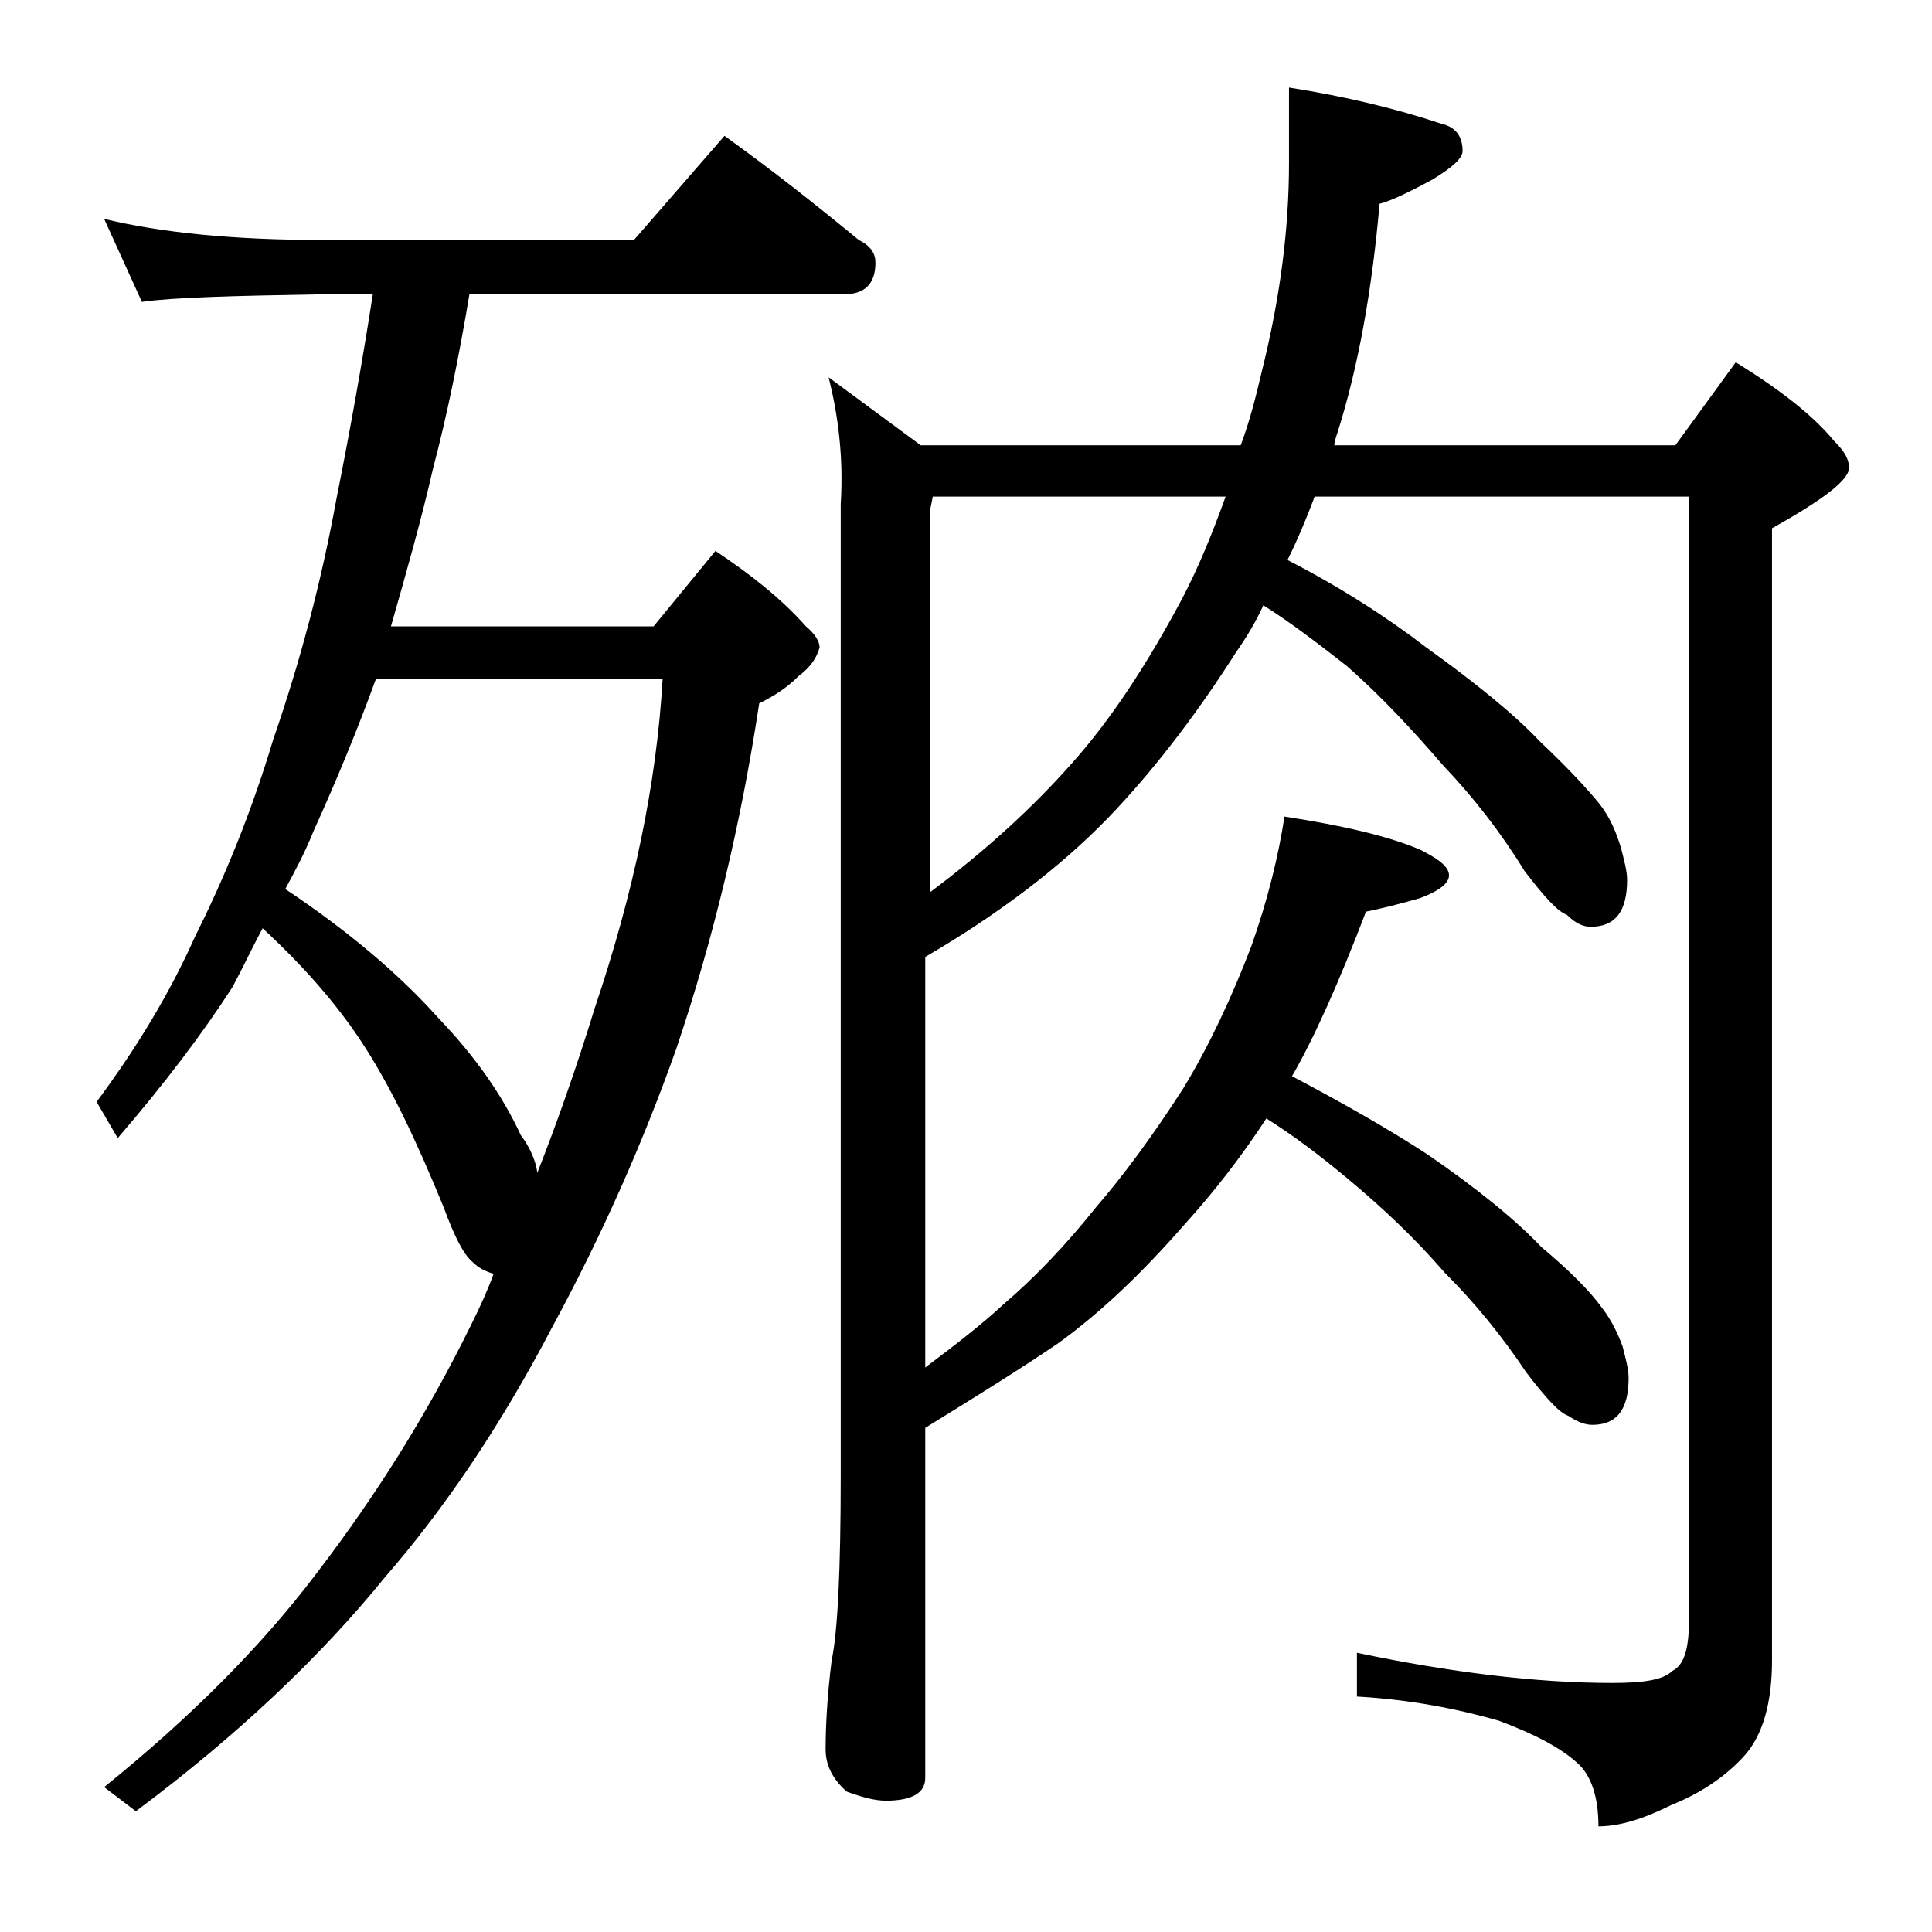 <?xml version="1.0" encoding="utf-8"?>
<!-- Generator: Adobe Illustrator 18.0.0, SVG Export Plug-In . SVG Version: 6.00 Build 0)  -->
<!DOCTYPE svg PUBLIC "-//W3C//DTD SVG 1.1//EN" "http://www.w3.org/Graphics/SVG/1.1/DTD/svg11.dtd">
<svg version="1.1" id="Layer_1" xmlns="http://www.w3.org/2000/svg" xmlns:xlink="http://www.w3.org/1999/xlink" x="0px" y="0px"
	 viewBox="0 0 128 128" enable-background="new 0 0 128 128" xml:space="preserve">
<path d="M6.9,14.5c3.7,0.9,8.5,1.4,14.5,1.4H42L48,9c3.2,2.3,6.1,4.6,8.9,6.9c0.8,0.4,1.1,0.9,1.1,1.5c0,1.4-0.7,2.1-2.1,2.1H31.1
	c-0.7,4.2-1.5,8.1-2.4,11.5c-0.8,3.5-1.8,7-2.8,10.5h17.4l4.1-5c2.4,1.6,4.4,3.2,6,5c0.6,0.5,0.9,1,0.9,1.4
	c-0.2,0.7-0.6,1.3-1.4,1.9c-0.8,0.8-1.6,1.3-2.6,1.8c-1.2,7.9-3,15.5-5.5,22.9c-2.2,6.2-4.9,12.3-8.2,18.4
	c-3.4,6.5-7.1,12-11.1,16.6C21.2,109.8,15.7,115,9,120l-2.1-1.6c5.7-4.6,10.4-9.3,14.1-14.2c3.9-5.1,7.3-10.5,10.2-16.4
	c0.6-1.2,1.1-2.3,1.5-3.4c-0.6-0.2-1-0.4-1.4-0.8c-0.6-0.5-1.2-1.7-1.9-3.6c-1.8-4.4-3.5-8-5.4-10.9c-1.7-2.6-3.9-5.1-6.6-7.6
	c-0.7,1.3-1.3,2.6-2,3.9c-2,3.1-4.5,6.4-7.6,10L6.4,73c2.6-3.5,4.8-7.1,6.5-10.9c1.9-3.8,3.7-8.1,5.2-13.1c1.8-5.2,3.2-10.5,4.2-16
	c0.9-4.5,1.7-9,2.4-13.5h-3.4c-5.8,0.1-9.8,0.2-11.9,0.5L6.9,14.5z M18.9,58.9c4.2,2.8,7.6,5.7,10.1,8.5c2.5,2.6,4.3,5.2,5.5,7.8
	c0.6,0.8,1,1.7,1.1,2.5c1.3-3.3,2.6-7,3.8-10.9c2.6-7.7,4.1-14.9,4.5-21.8h-19c-1.2,3.3-2.6,6.7-4.1,10
	C20.2,56.5,19.5,57.8,18.9,58.9z M54.9,25l6.1,4.5h21.2c0.6-1.6,1-3.2,1.4-4.9c1.2-4.8,1.8-9.4,1.8-13.8v-5
	c3.8,0.6,7.1,1.4,10.1,2.4c0.9,0.2,1.4,0.8,1.4,1.8c0,0.5-0.7,1.1-2,1.9c-1.5,0.8-2.7,1.4-3.5,1.6c-0.5,5.7-1.4,10.8-2.8,15.2
	c-0.1,0.3-0.2,0.6-0.2,0.8H111l4-5.5c2.9,1.8,5.1,3.5,6.5,5.2c0.7,0.7,1,1.2,1,1.8c0,0.8-1.7,2.1-5.1,4v75c0,2.8-0.6,5-1.9,6.4
	c-1.2,1.3-2.8,2.4-4.8,3.2c-1.8,0.9-3.4,1.4-4.8,1.4c0-2-0.5-3.4-1.4-4.2c-1.1-1-2.8-1.9-5.2-2.8c-2.8-0.8-5.9-1.4-9.4-1.6v-2.9
	c6.2,1.3,11.9,2,16.9,2c2.1,0,3.4-0.2,4-0.8c0.8-0.4,1.1-1.5,1.1-3.4V32.9H87.1c-0.6,1.6-1.2,3-1.8,4.2c3.5,1.8,6.6,3.8,9.2,5.8
	c3.2,2.3,5.8,4.4,7.5,6.2c1.9,1.8,3.2,3.2,4,4.2c0.7,0.9,1.1,1.9,1.4,2.9c0.2,0.8,0.4,1.5,0.4,2.1c0,2.1-0.8,3.1-2.4,3.1
	c-0.5,0-1-0.2-1.6-0.8c-0.6-0.2-1.5-1.2-2.8-2.9c-1.6-2.6-3.4-4.9-5.4-7c-1.9-2.2-4-4.5-6.4-6.6c-1.8-1.4-3.6-2.8-5.5-4
	c-0.5,1.1-1.1,2.1-1.8,3.1c-2.8,4.4-5.7,8.1-8.5,11c-3.2,3.3-7.3,6.4-12.1,9.2v27.2c2-1.5,3.8-2.9,5.2-4.2c2.1-1.8,4.1-3.9,6.1-6.4
	c1.9-2.2,3.8-4.8,5.8-7.9c1.7-2.8,3.2-6,4.5-9.4c1.1-3.1,1.8-6,2.2-8.6c3.9,0.6,6.9,1.3,9,2.2C95.5,57,96,57.5,96,58
	c0,0.5-0.6,1-1.9,1.5c-1.4,0.4-2.6,0.7-3.6,0.9c-1.8,4.7-3.4,8.3-4.9,10.9c3.4,1.8,6.4,3.5,9,5.2c3.2,2.2,5.8,4.3,7.5,6.1
	c1.9,1.6,3.2,2.9,4,4c0.7,0.9,1.1,1.8,1.4,2.6c0.2,0.8,0.4,1.5,0.4,2.1c0,2.1-0.8,3.1-2.4,3.1c-0.5,0-1-0.2-1.6-0.6
	c-0.6-0.2-1.5-1.2-2.8-2.9c-1.6-2.4-3.4-4.6-5.4-6.6c-1.9-2.2-4-4.2-6.4-6.2c-1.8-1.5-3.5-2.8-5.4-4c-1.7,2.6-3.5,4.9-5.4,7
	c-2.8,3.2-5.5,5.8-8.4,7.9c-2.5,1.7-5.4,3.5-8.8,5.6v23.2c0,1-0.9,1.5-2.6,1.5c-0.7,0-1.5-0.2-2.6-0.6c-0.9-0.8-1.4-1.7-1.4-2.8
	c0-1.5,0.1-3.5,0.4-5.9c0.4-1.9,0.6-6,0.6-12.2V33.4C55.9,30.2,55.5,27.4,54.9,25z M61.5,59.2c3.9-2.9,7-5.8,9.4-8.5
	c2.7-3,5.1-6.7,7.4-11c1.1-2.1,2-4.3,2.9-6.8H61.8l-0.2,1V59.2z"/>
</svg>
